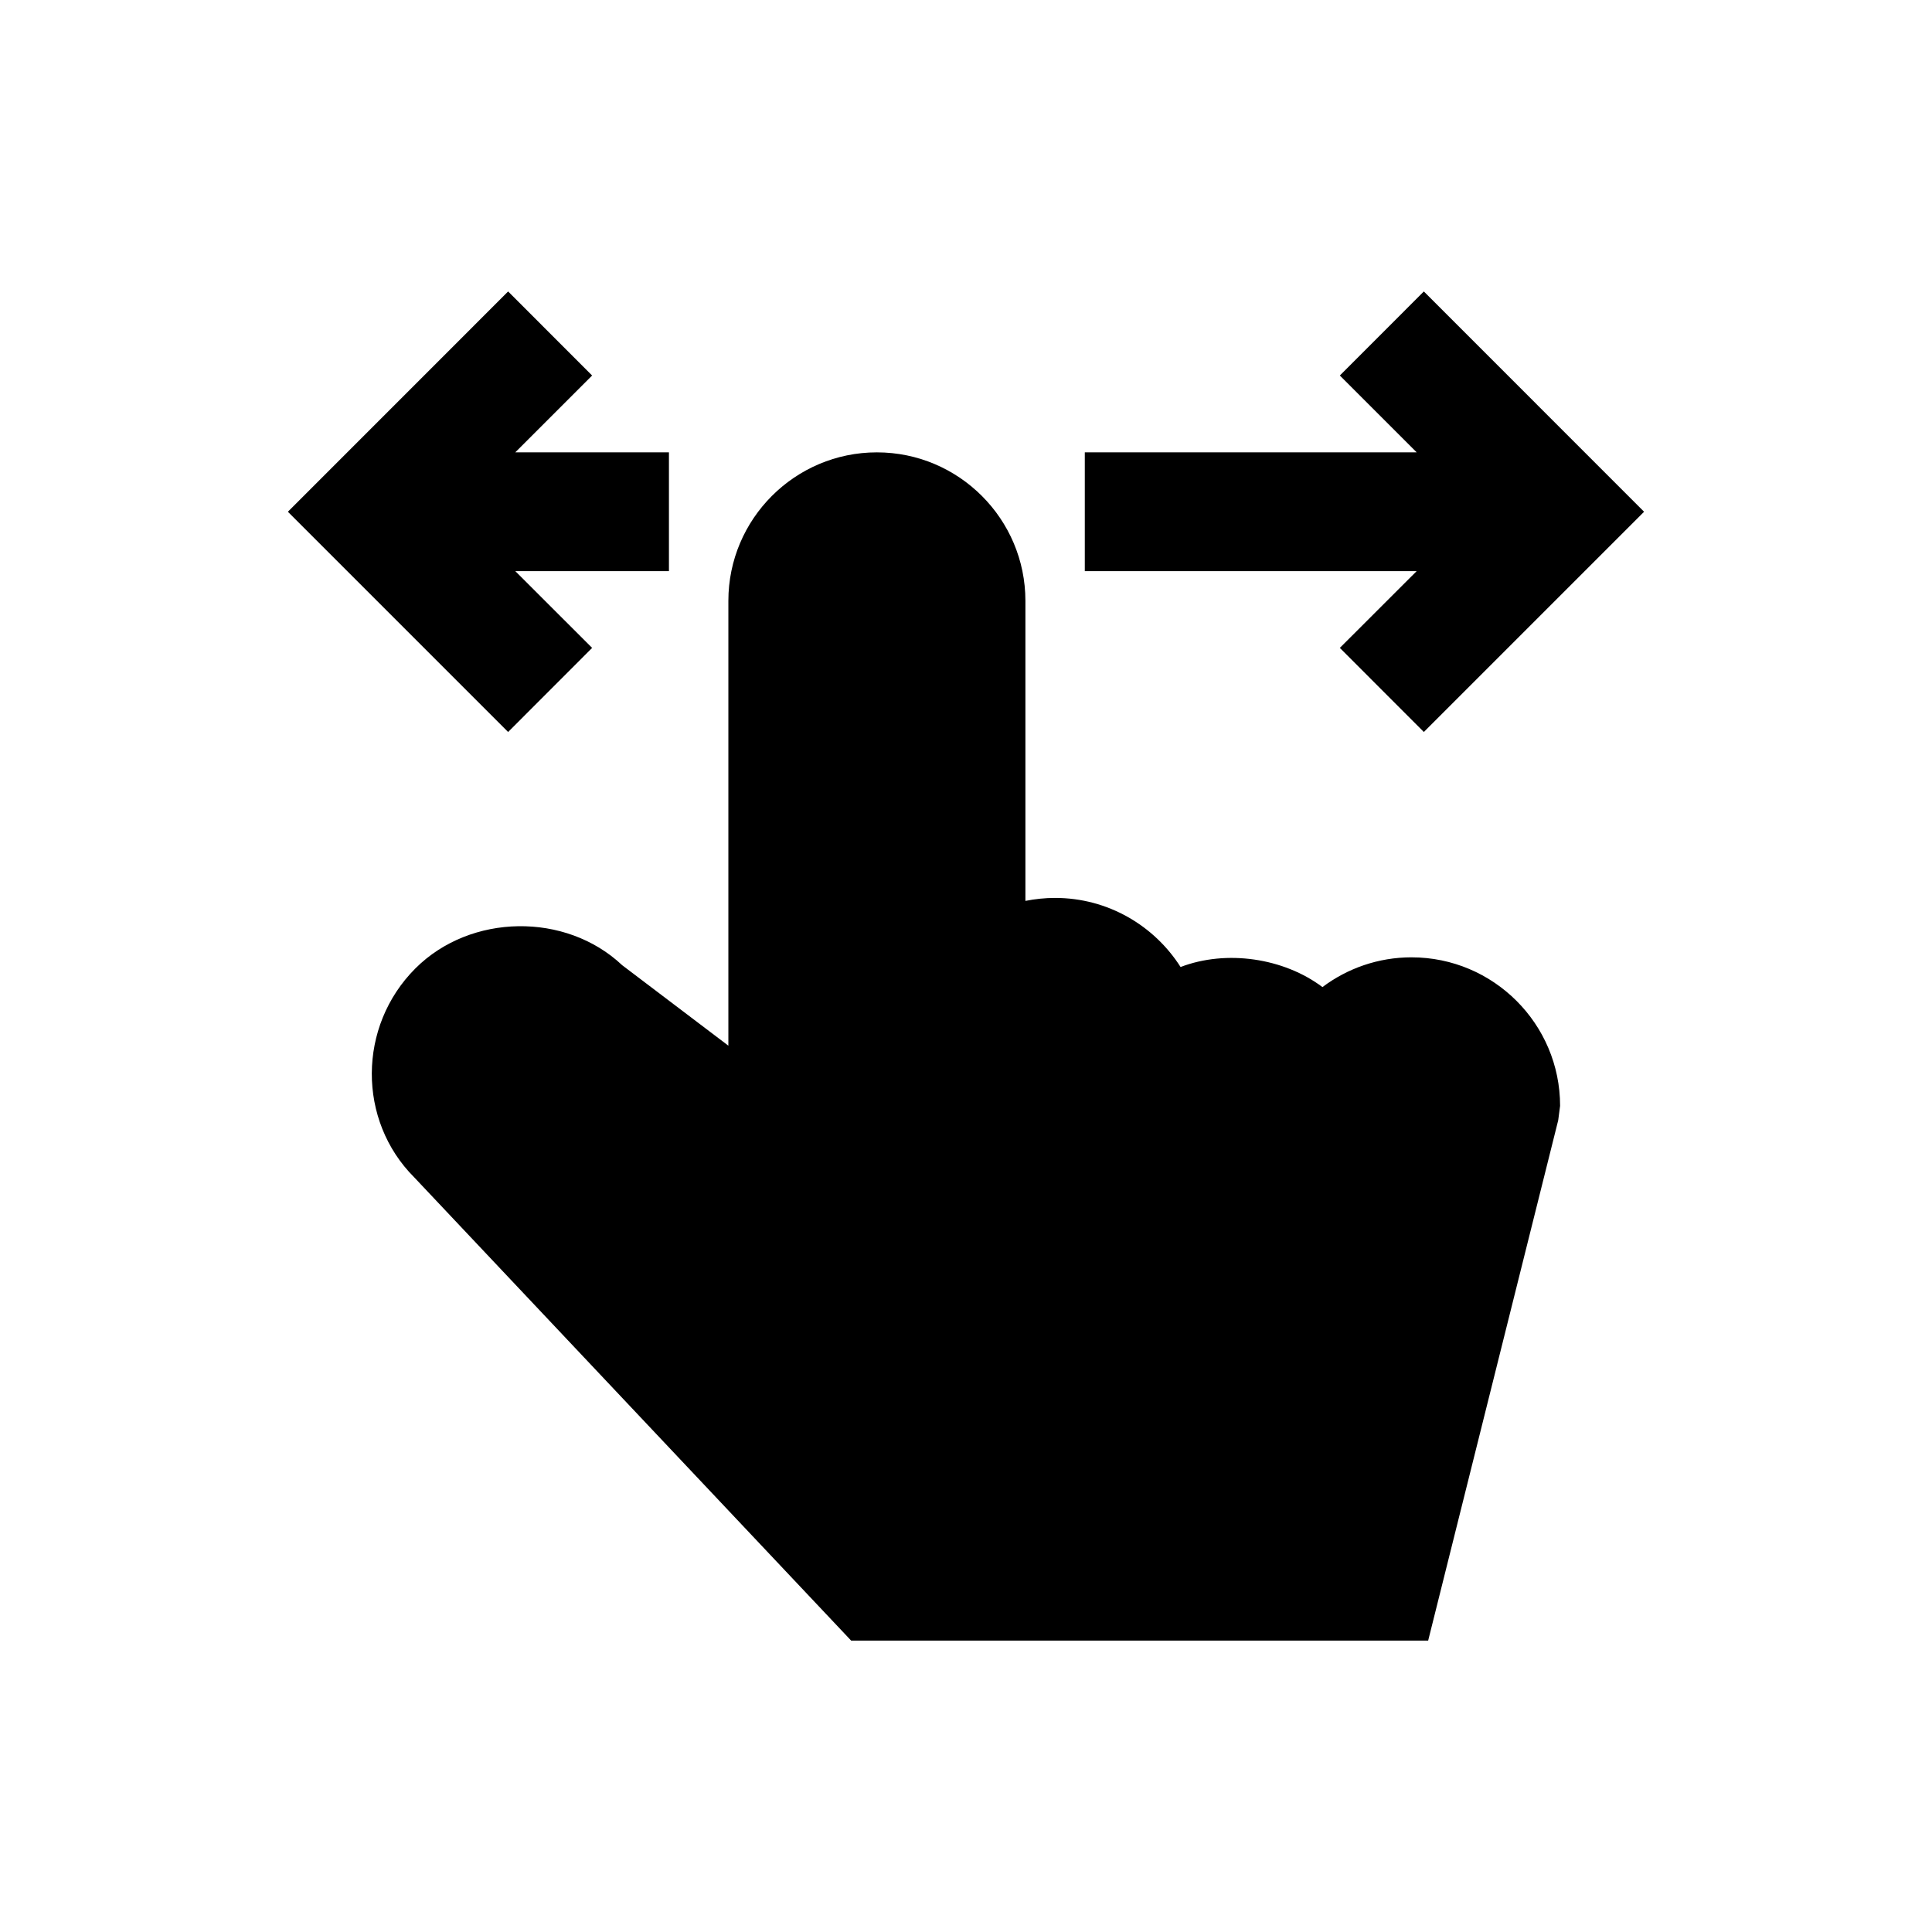 <?xml version="1.0" encoding="UTF-8"?>
<!-- Uploaded to: ICON Repo, www.svgrepo.com, Generator: ICON Repo Mixer Tools -->
<svg fill="#000000" width="800px" height="800px" version="1.1" viewBox="144 144 512 512" xmlns="http://www.w3.org/2000/svg">
 <g>
  <path d="m518.08 397.7c-8.848 0-17.035 2.945-23.617 7.887-10.234-7.699-25.426-9.98-37.598-5.32-6.992-10.988-19.285-18.309-33.25-18.309-2.691 0-5.32 0.285-7.871 0.789v-79.508c0-21.711-17.664-39.359-39.359-39.359-21.695-0.004-39.359 17.645-39.359 39.355v117.88l-28.148-21.332c-14.941-14.09-40.195-13.73-54.789 0.852-15.352 15.352-15.352 40.32-0.332 55.355l115.81 122.79h152.91l34.465-137.89 0.5-3.828c0-21.711-17.664-39.359-39.359-39.359z"/>
  <path d="m499.07 315.7 22.262 22.281 58.363-58.363-58.363-58.379-22.262 22.277 20.359 20.355h-87.945v31.488h87.945z"/>
  <path d="m300.92 315.7-20.359-20.34h40.715v-31.488h-40.715l20.359-20.355-22.262-22.277-58.363 58.379 58.363 58.363z"/>
 </g>
</svg>